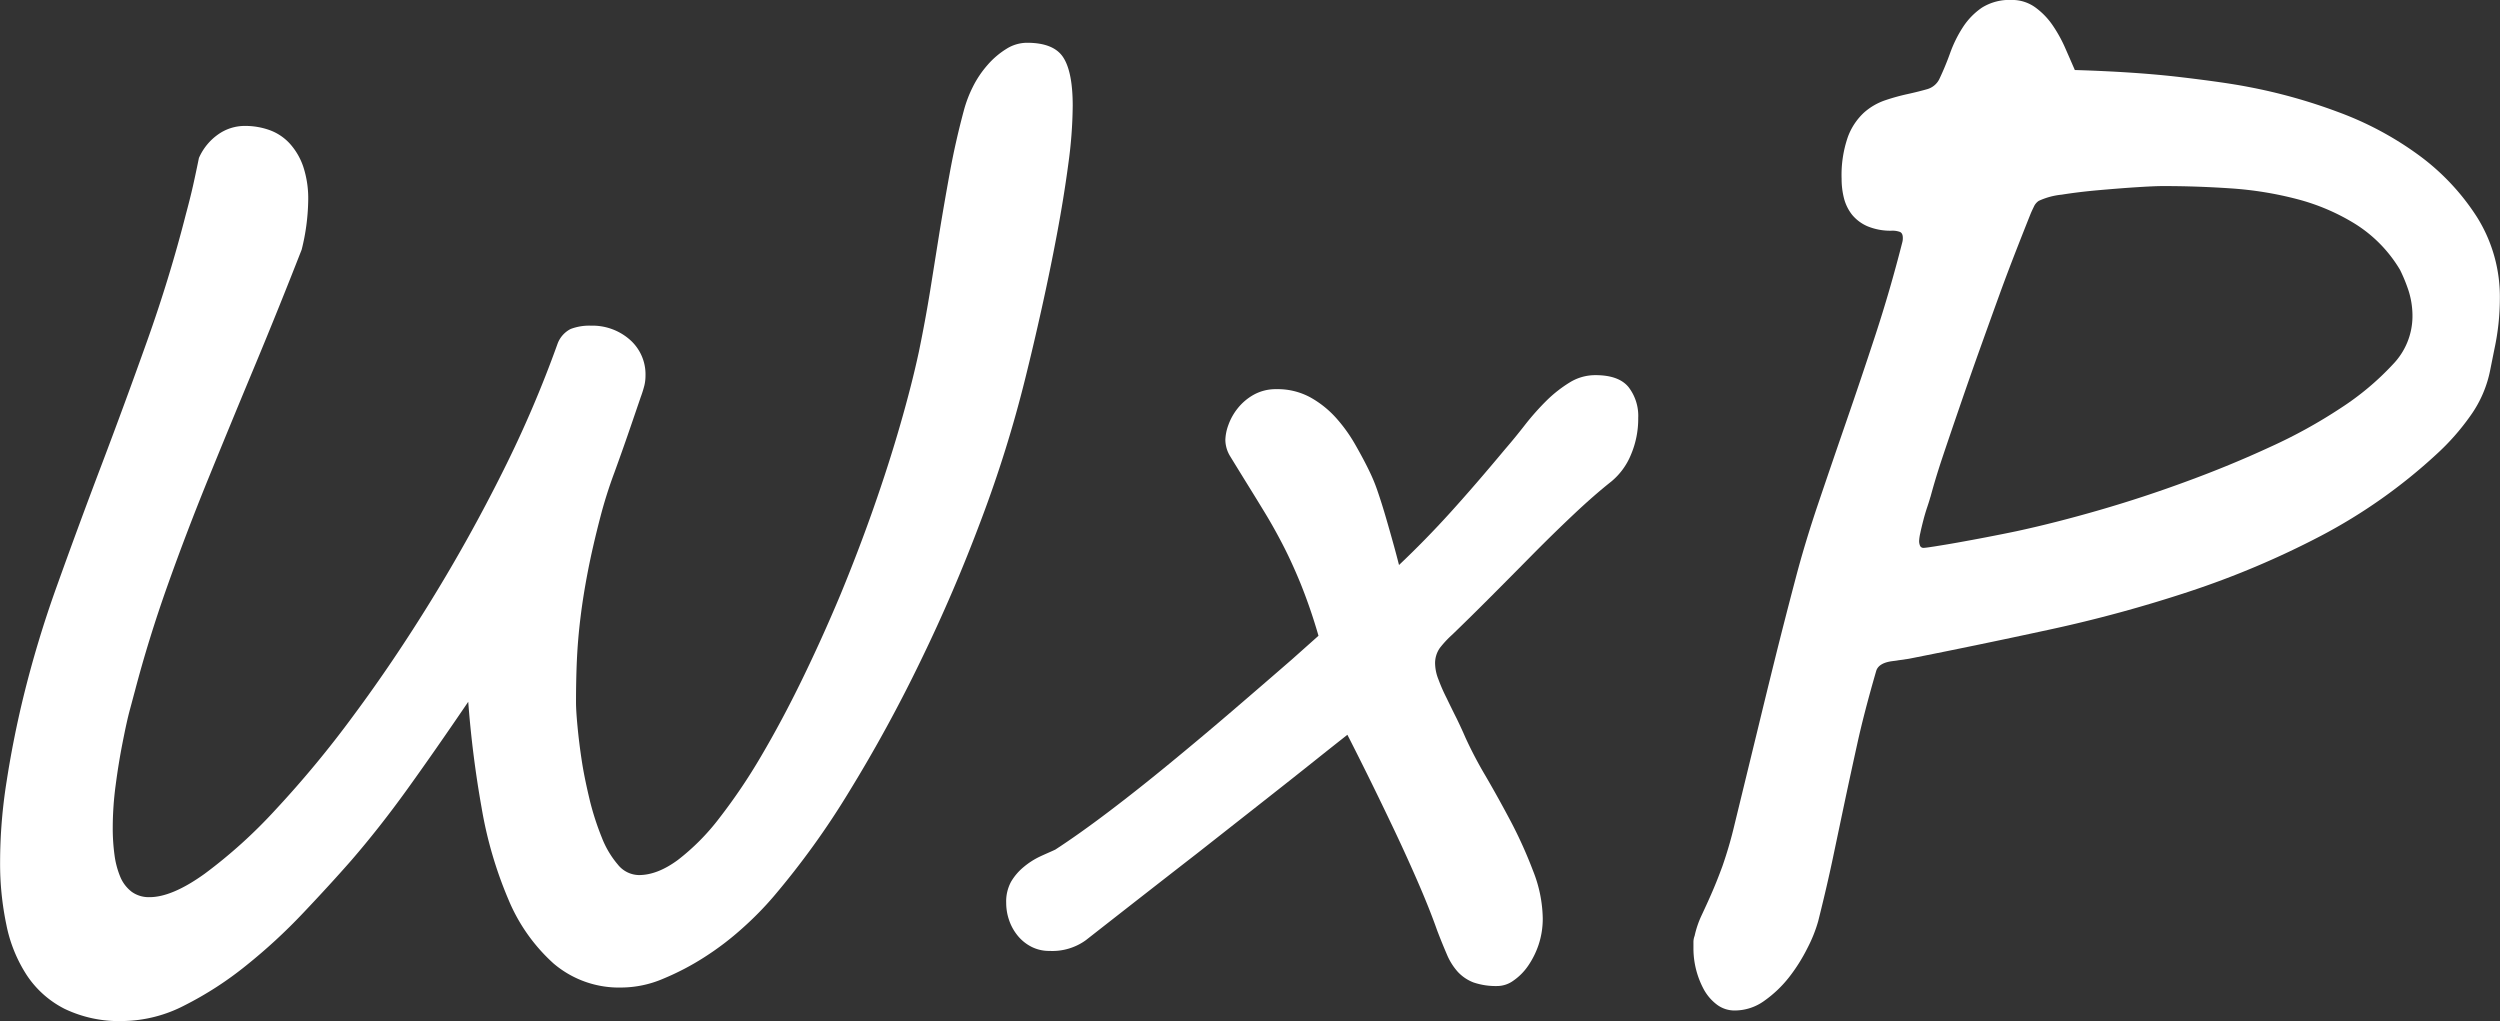 <svg id="Calque_1" data-name="Calque 1" xmlns="http://www.w3.org/2000/svg" viewBox="0 0 513.79 209.84"><rect x="0" y="0" width="513.79" height="209.84" fill="#333333" stroke="none"/><defs><style>.cls-1{fill:#fff;}</style></defs><path class="cls-1" d="M300.7,937.09a226.33,226.33,0,0,1,7-23.19q4.33-12.09,9.1-24.66t9.4-25.57q4.63-13,7.93-25.94.86-3.18,1.47-5.86c.4-1.79.81-3.71,1.22-5.74a11.61,11.61,0,0,1,4-4.88,9.45,9.45,0,0,1,5.44-1.71,14.81,14.81,0,0,1,5.06.85,10.46,10.46,0,0,1,4.15,2.75,13.58,13.58,0,0,1,2.81,4.82,20.9,20.9,0,0,1,1,7,43.83,43.83,0,0,1-1.34,10q-4.77,12.21-9.65,23.92t-9.46,22.95Q334.28,903,330.37,914t-6.72,21.73c-.16.57-.48,1.81-1,3.72s-1,4.21-1.53,6.9-1,5.55-1.4,8.6a66.64,66.64,0,0,0-.61,8.85,40.91,40.91,0,0,0,.36,5.56,17.75,17.75,0,0,0,1.22,4.58,7.49,7.49,0,0,0,2.32,3,6,6,0,0,0,3.67,1.1q4.64,0,11.35-4.83a102.57,102.57,0,0,0,14.52-13.12,216.64,216.64,0,0,0,16.06-19.41q8.24-11.1,16.05-23.8t14.52-26.12a236.86,236.86,0,0,0,11.36-26.49,5.57,5.57,0,0,1,2.68-3,10.73,10.73,0,0,1,4.15-.68,11.63,11.63,0,0,1,8,2.87,9.46,9.46,0,0,1,3.23,7.39,8.64,8.64,0,0,1-.24,2.07,23.44,23.44,0,0,1-.73,2.32l-1.71,5c-1.3,3.82-2.55,7.34-3.72,10.56a91.64,91.64,0,0,0-2.87,9.09q-1.59,6.1-2.57,11.17t-1.52,9.52c-.37,3-.61,5.88-.74,8.73s-.18,5.74-.18,8.67c0,1.14.1,2.8.31,5s.5,4.62.91,7.26,1,5.34,1.65,8.06a56.59,56.59,0,0,0,2.44,7.51,19.27,19.27,0,0,0,3.3,5.55,5.64,5.64,0,0,0,4.33,2.14q3.78,0,8-3.11a46.05,46.05,0,0,0,8.48-8.55,117.22,117.22,0,0,0,8.61-12.75q4.32-7.33,8.42-15.75T468.61,916q3.72-9,6.84-17.88T480.94,881q2.38-8.24,3.85-15.08,1.33-6.46,2.32-12.57l1.95-12.21q1-6.1,2.13-12.26t2.87-12.64a25.45,25.45,0,0,1,1.83-4.76,20.87,20.87,0,0,1,3-4.46,16.84,16.84,0,0,1,3.84-3.29,8,8,0,0,1,4.27-1.28c3.67,0,6.15,1,7.45,3s1.95,5.31,1.95,9.95a91.63,91.63,0,0,1-.91,12q-.91,6.84-2.32,14.34t-3.12,15.2q-1.71,7.7-3.41,14.53a255.6,255.6,0,0,1-9,28.87q-5.61,15-12.51,29.17a304.08,304.08,0,0,1-14.65,26.8,167.1,167.1,0,0,1-15.56,21.6,67.12,67.12,0,0,1-6.35,6.47,59.28,59.28,0,0,1-7.87,6,53.74,53.74,0,0,1-8.55,4.46,22,22,0,0,1-8.36,1.77,20.71,20.71,0,0,1-14.1-4.95,36.54,36.54,0,0,1-9.28-13.18,83.76,83.76,0,0,1-5.49-18.8,217.12,217.12,0,0,1-2.75-21.79Q385.3,948,379.62,955.89t-11.53,14.65q-4.39,5-9.89,10.8a114.65,114.65,0,0,1-11.66,10.74,71,71,0,0,1-12.63,8.18,28.26,28.26,0,0,1-12.7,3.24,25.88,25.88,0,0,1-12-2.51,20.33,20.33,0,0,1-7.75-6.89,29.53,29.53,0,0,1-4.21-10.38,61.36,61.36,0,0,1-1.29-12.94,106.37,106.37,0,0,1,1.35-16.6Q298.63,945.63,300.7,937.09Z" transform="translate(-295.94 -793.66)"/><path class="cls-1" d="M519.09,986.89a11.75,11.75,0,0,1-7.45,2.2,8,8,0,0,1-3.72-.85,8.85,8.85,0,0,1-2.81-2.26,10.27,10.27,0,0,1-1.77-3.17,10.89,10.89,0,0,1-.61-3.6,8.48,8.48,0,0,1,1-4.34,11.45,11.45,0,0,1,2.56-3,15.67,15.67,0,0,1,3.3-2.14c1.18-.56,2.26-1,3.23-1.46q4.89-3.18,11-7.81t12.57-9.95q6.47-5.31,12.88-10.81t12.15-10.49l5.49-4.89a110.52,110.52,0,0,0-3.66-10.68q-1.83-4.46-3.66-8t-3.73-6.66q-1.89-3.11-4.09-6.65-1.95-3.16-3-4.88a6.56,6.56,0,0,1-1-3.42,9.71,9.71,0,0,1,.61-3,11.88,11.88,0,0,1,1.9-3.42,11.21,11.21,0,0,1,3.29-2.81,9.31,9.31,0,0,1,4.7-1.16,14.06,14.06,0,0,1,6.9,1.65,20.51,20.51,0,0,1,5.31,4.21,31.91,31.91,0,0,1,4,5.56c1.14,2,2.15,3.88,3,5.67a34.38,34.38,0,0,1,1.59,3.91q.84,2.45,1.64,5.19t1.53,5.37c.49,1.75.89,3.28,1.22,4.58Q588.91,904.62,594,899t11.29-13.06q2-2.31,4.09-5a53.47,53.47,0,0,1,4.45-5,26.62,26.62,0,0,1,4.77-3.72,9.94,9.94,0,0,1,5.24-1.46q4.77,0,6.78,2.44a9.66,9.66,0,0,1,2,6.35,18.85,18.85,0,0,1-1.52,7.62,14,14,0,0,1-4,5.44q-3.54,2.8-7.75,6.77t-8.55,8.36q-4.34,4.4-8.6,8.67t-7.81,7.69a21.29,21.29,0,0,0-2.51,2.69,5.41,5.41,0,0,0-1,3.41,9.18,9.18,0,0,0,.67,3.06,34.73,34.73,0,0,0,1.71,3.9q1,2.09,2.07,4.21c.69,1.43,1.28,2.71,1.77,3.85a83.92,83.92,0,0,0,4.09,7.81q2.63,4.51,5.25,9.46A91.53,91.53,0,0,1,611,972.61a27.51,27.51,0,0,1,2,9.77,17,17,0,0,1-.85,5.43,17.41,17.41,0,0,1-2.2,4.4,11.78,11.78,0,0,1-3,3,5.69,5.69,0,0,1-3.12,1.09,14.3,14.3,0,0,1-5.06-.73,8.62,8.62,0,0,1-3.24-2.19,12.75,12.75,0,0,1-2.25-3.61c-.61-1.42-1.29-3.07-2-4.94q-1.59-4.52-4.15-10.38t-5.31-11.59q-2.74-5.75-5.19-10.68t-3.78-7.51q-3.42,2.69-7,5.55t-9.34,7.39l-14.59,11.47Q533,976,519.09,986.89Z" transform="translate(-295.94 -793.66)"/><path class="cls-1" d="M644.21,986a19.68,19.68,0,0,1,1.4-4.15c.61-1.3,1.29-2.77,2-4.39s1.5-3.56,2.32-5.8a84.83,84.83,0,0,0,2.44-8.36l4.76-19.54c1.14-4.71,2.32-9.54,3.54-14.46s2.64-10.48,4.27-16.66q1.95-7.45,4.7-15.57t5.74-16.78q3-8.67,6-17.82t5.49-18.93a3.11,3.11,0,0,0,.13-1c0-.65-.21-1.06-.61-1.22a4.41,4.41,0,0,0-1.59-.25,12.3,12.3,0,0,1-5.07-.91,8.41,8.41,0,0,1-3.17-2.38,9.11,9.11,0,0,1-1.65-3.36,16.05,16.05,0,0,1-.49-4,23.88,23.88,0,0,1,1.28-8.6,12.88,12.88,0,0,1,3.3-5,12.69,12.69,0,0,1,4.4-2.56,42.49,42.49,0,0,1,4.63-1.28c1.51-.33,2.83-.67,4-1a4,4,0,0,0,2.44-2,57.68,57.68,0,0,0,2.26-5.44,25.76,25.76,0,0,1,2.63-5.31,14.28,14.28,0,0,1,3.9-4,10.69,10.69,0,0,1,6.11-1.58,8.13,8.13,0,0,1,4.76,1.46,14.92,14.92,0,0,1,3.6,3.66,28.7,28.7,0,0,1,2.62,4.7q1.1,2.5,2,4.58,12.58.38,21.79,1.47t13.86,2a111.71,111.71,0,0,1,18.37,5.13,67.29,67.29,0,0,1,16.6,8.85A47.54,47.54,0,0,1,805,838.27a30.86,30.86,0,0,1,4.7,16.91,49.56,49.56,0,0,1-1.1,10.13l-.86,4.28a24.08,24.08,0,0,1-4.09,9.52,48.35,48.35,0,0,1-7,7.93,111,111,0,0,1-23.81,16.79,179.51,179.51,0,0,1-27,11.41,279.81,279.81,0,0,1-28.68,7.81q-14.65,3.18-28.93,6l-3.42.49c-1.87.25-3,.94-3.3,2.08q-2.44,8.42-3.84,14.77t-2.63,12.14q-1.22,5.81-2.44,11.6t-3,12.88a29.32,29.32,0,0,1-2.2,5.49,35.46,35.46,0,0,1-3.78,6,24.16,24.16,0,0,1-5.07,4.83,10.34,10.34,0,0,1-6,2,6,6,0,0,1-3.78-1.22A9.86,9.86,0,0,1,646.1,997a17.8,17.8,0,0,1-2.13-8.24v-1.41A3.5,3.5,0,0,1,644.21,986Zm48.46-90.21c-.16.57-.38,1.28-.67,2.14s-.55,1.75-.79,2.68-.45,1.79-.61,2.57a8.76,8.76,0,0,0-.25,1.64,2.48,2.48,0,0,0,.19,1,.75.75,0,0,0,.79.43c.24,0,1-.1,2.32-.31s2.87-.46,4.7-.79,3.8-.69,5.92-1.1,4.15-.81,6.1-1.22q7.93-1.71,17-4.33t18-5.92q9-3.3,17.16-7.08A104.38,104.38,0,0,0,777,877.52a56.57,56.57,0,0,0,10.74-9,14.27,14.27,0,0,0,4-9.65,17.14,17.14,0,0,0-.79-5.43,33,33,0,0,0-1.77-4.33,28.06,28.06,0,0,0-9.16-9.4,43.54,43.54,0,0,0-12-5.13,72.74,72.74,0,0,0-13.55-2.2q-7.08-.48-13.91-.48c-1.23,0-3.08.08-5.56.24s-5.09.37-7.81.61-5.25.55-7.57.92a14.53,14.53,0,0,0-4.7,1.28,2.84,2.84,0,0,0-1,1.22c-.28.57-.51,1.06-.67,1.46-.65,1.63-1.55,3.89-2.68,6.78s-2.37,6.12-3.67,9.7-2.66,7.37-4.09,11.36-2.78,7.87-4.08,11.65-2.51,7.33-3.61,10.62S693.24,893.72,692.67,895.83Z" transform="translate(-295.94 -793.66)"/></svg>